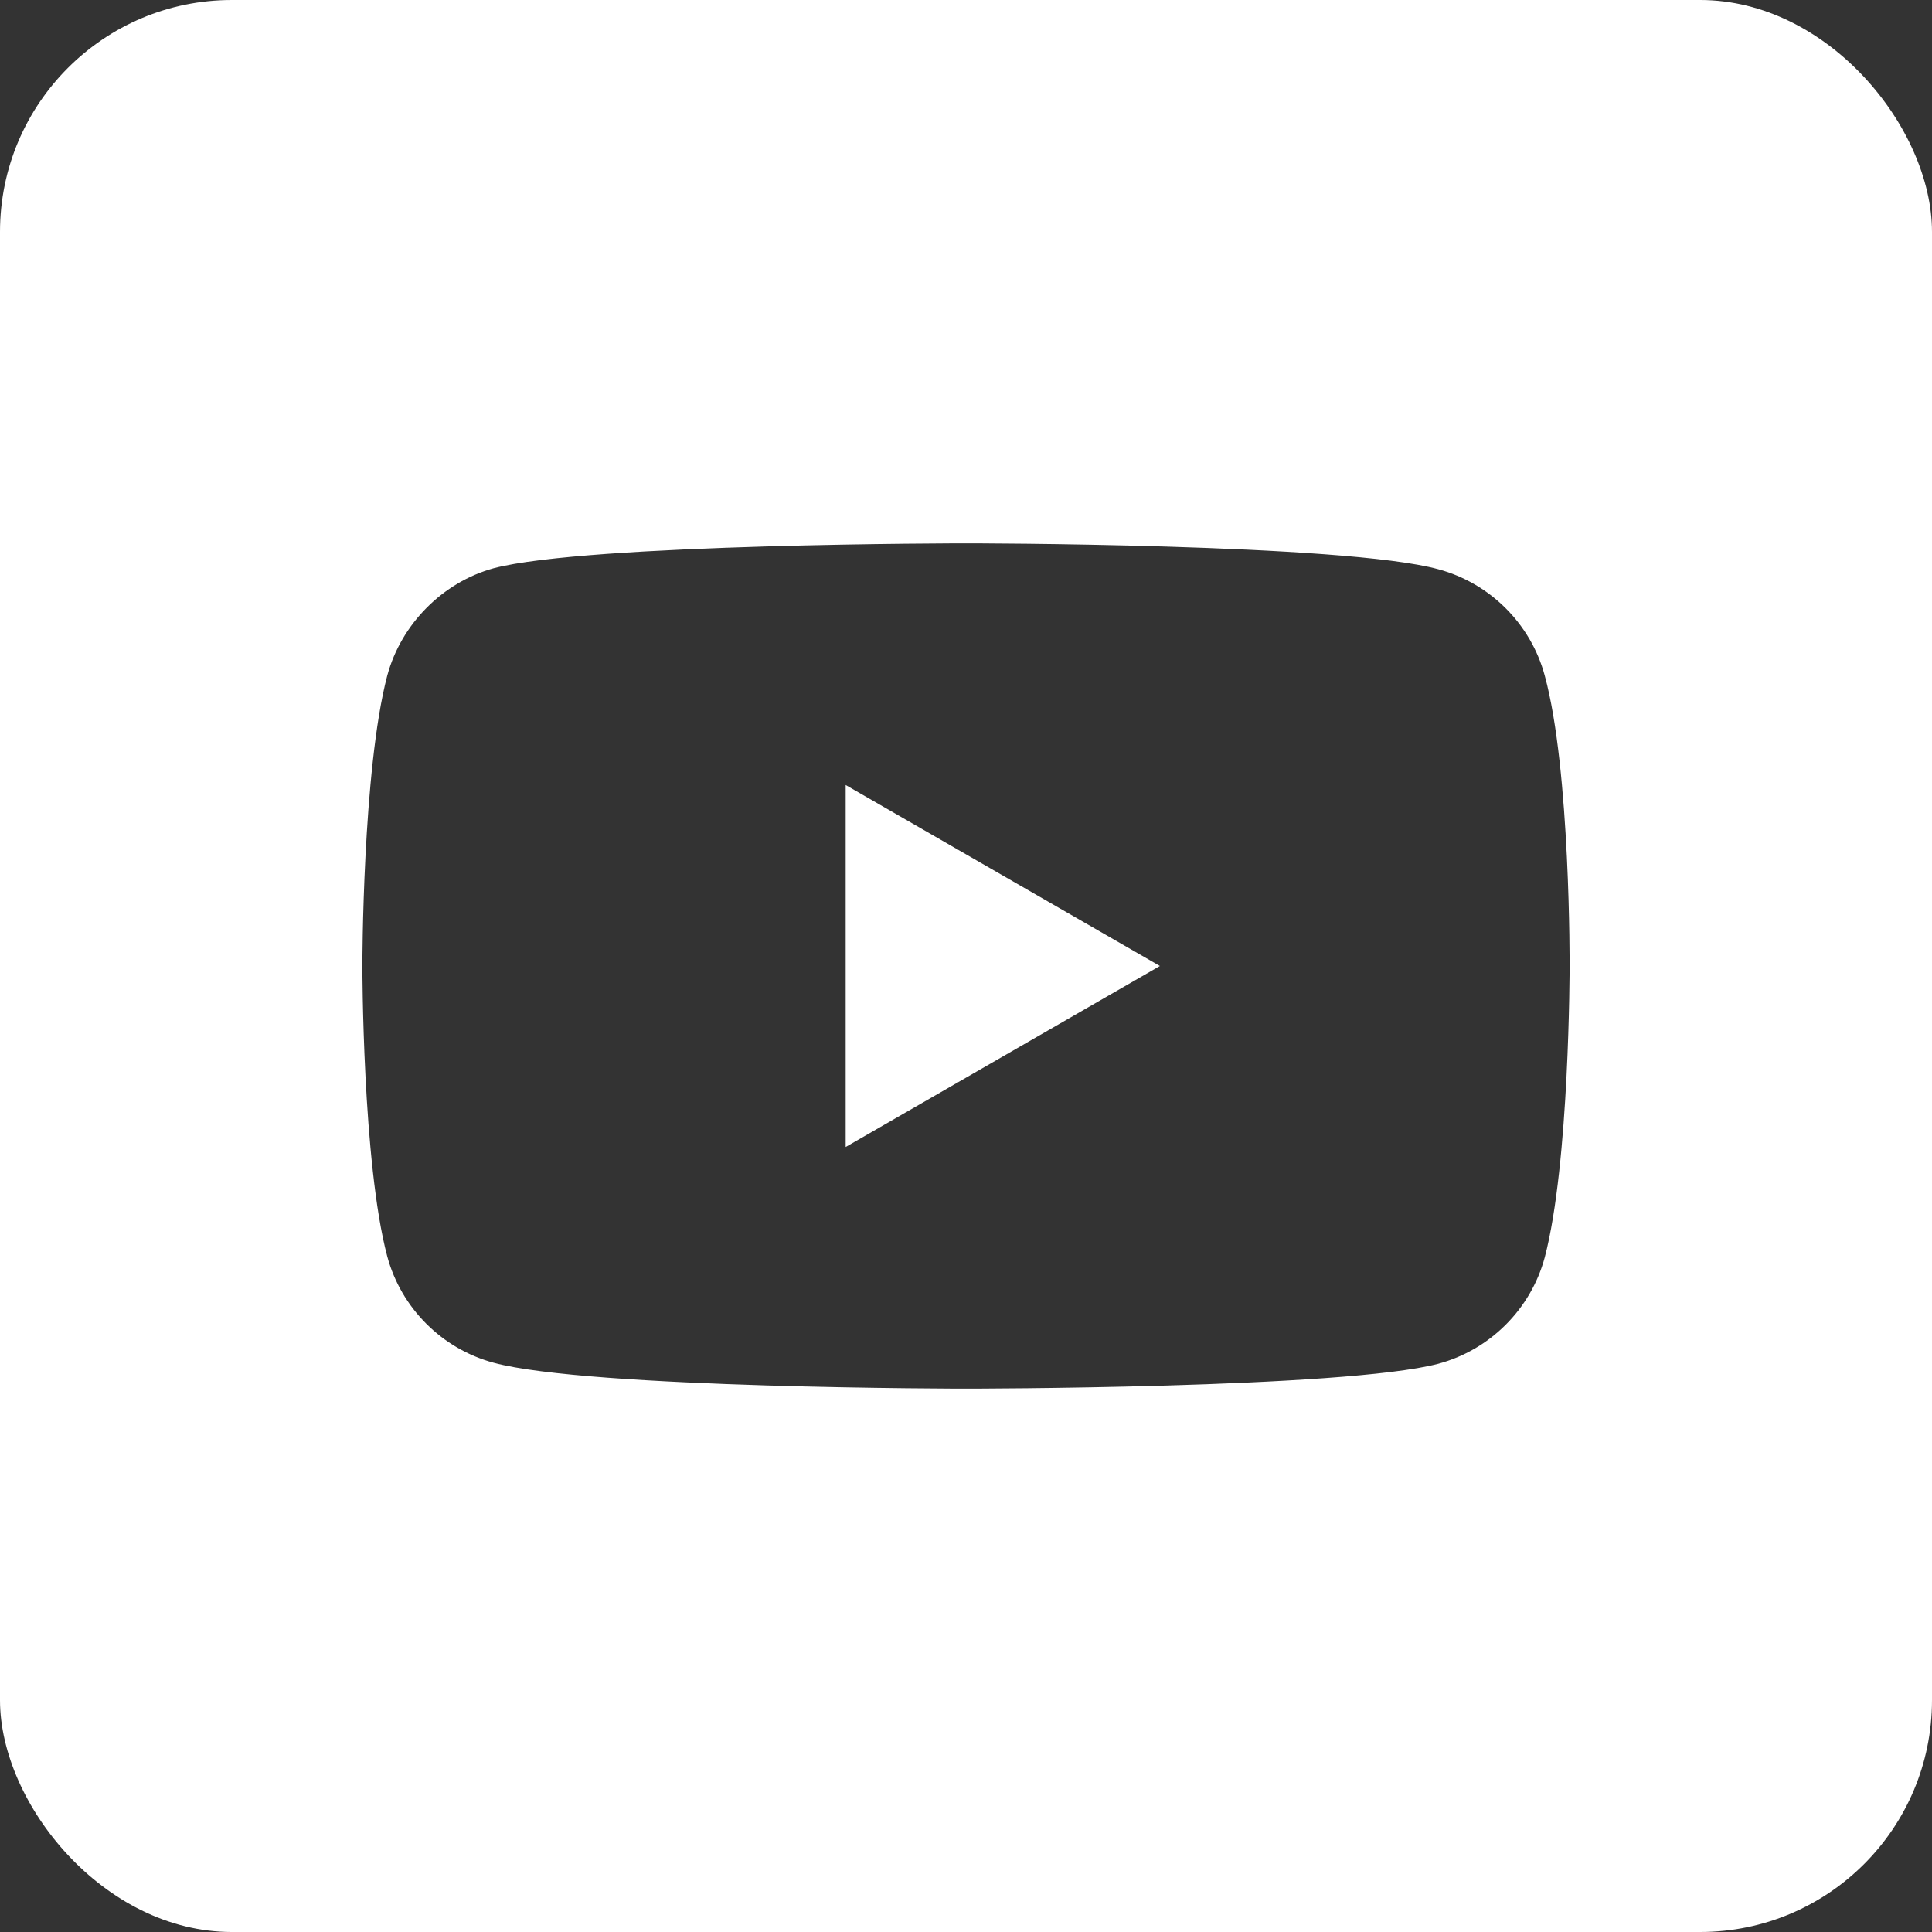 <svg width="50" height="50" viewBox="0 0 50 50" fill="none" xmlns="http://www.w3.org/2000/svg">
<rect x="0" y="0" width="50" height="50" fill="#333333" stroke="none"/>
<g clip-path="url(#clip0_743_5055)">
<path d="M21.886 29.684L30.018 25L21.886 20.316V29.684Z" fill="white"/>
<path d="M46.394 0H3.606C1.614 0 0 1.614 0 3.606V46.394C0 48.386 1.614 50 3.606 50H46.394C48.386 50 50 48.386 50 46.394V3.606C50 1.614 48.386 0 46.394 0ZM40.621 25.026C40.621 25.026 40.621 30.096 39.978 32.541C39.618 33.879 38.562 34.934 37.224 35.294C34.779 35.938 25 35.938 25 35.938C25 35.938 15.246 35.938 12.776 35.268C11.438 34.908 10.382 33.853 10.022 32.515C9.378 30.096 9.378 25 9.378 25C9.378 25 9.378 19.93 10.022 17.485C10.382 16.147 11.463 15.066 12.776 14.706C15.22 14.062 25 14.062 25 14.062C25 14.062 34.779 14.062 37.224 14.732C38.562 15.092 39.618 16.147 39.978 17.485C40.647 19.93 40.621 25.026 40.621 25.026V25.026Z" fill="white"/>
</g>
<defs>
<clipPath id="clip0_743_5055">
<rect width="50" height="50" rx="6" fill="white"/>
</clipPath>
</defs>
</svg>
